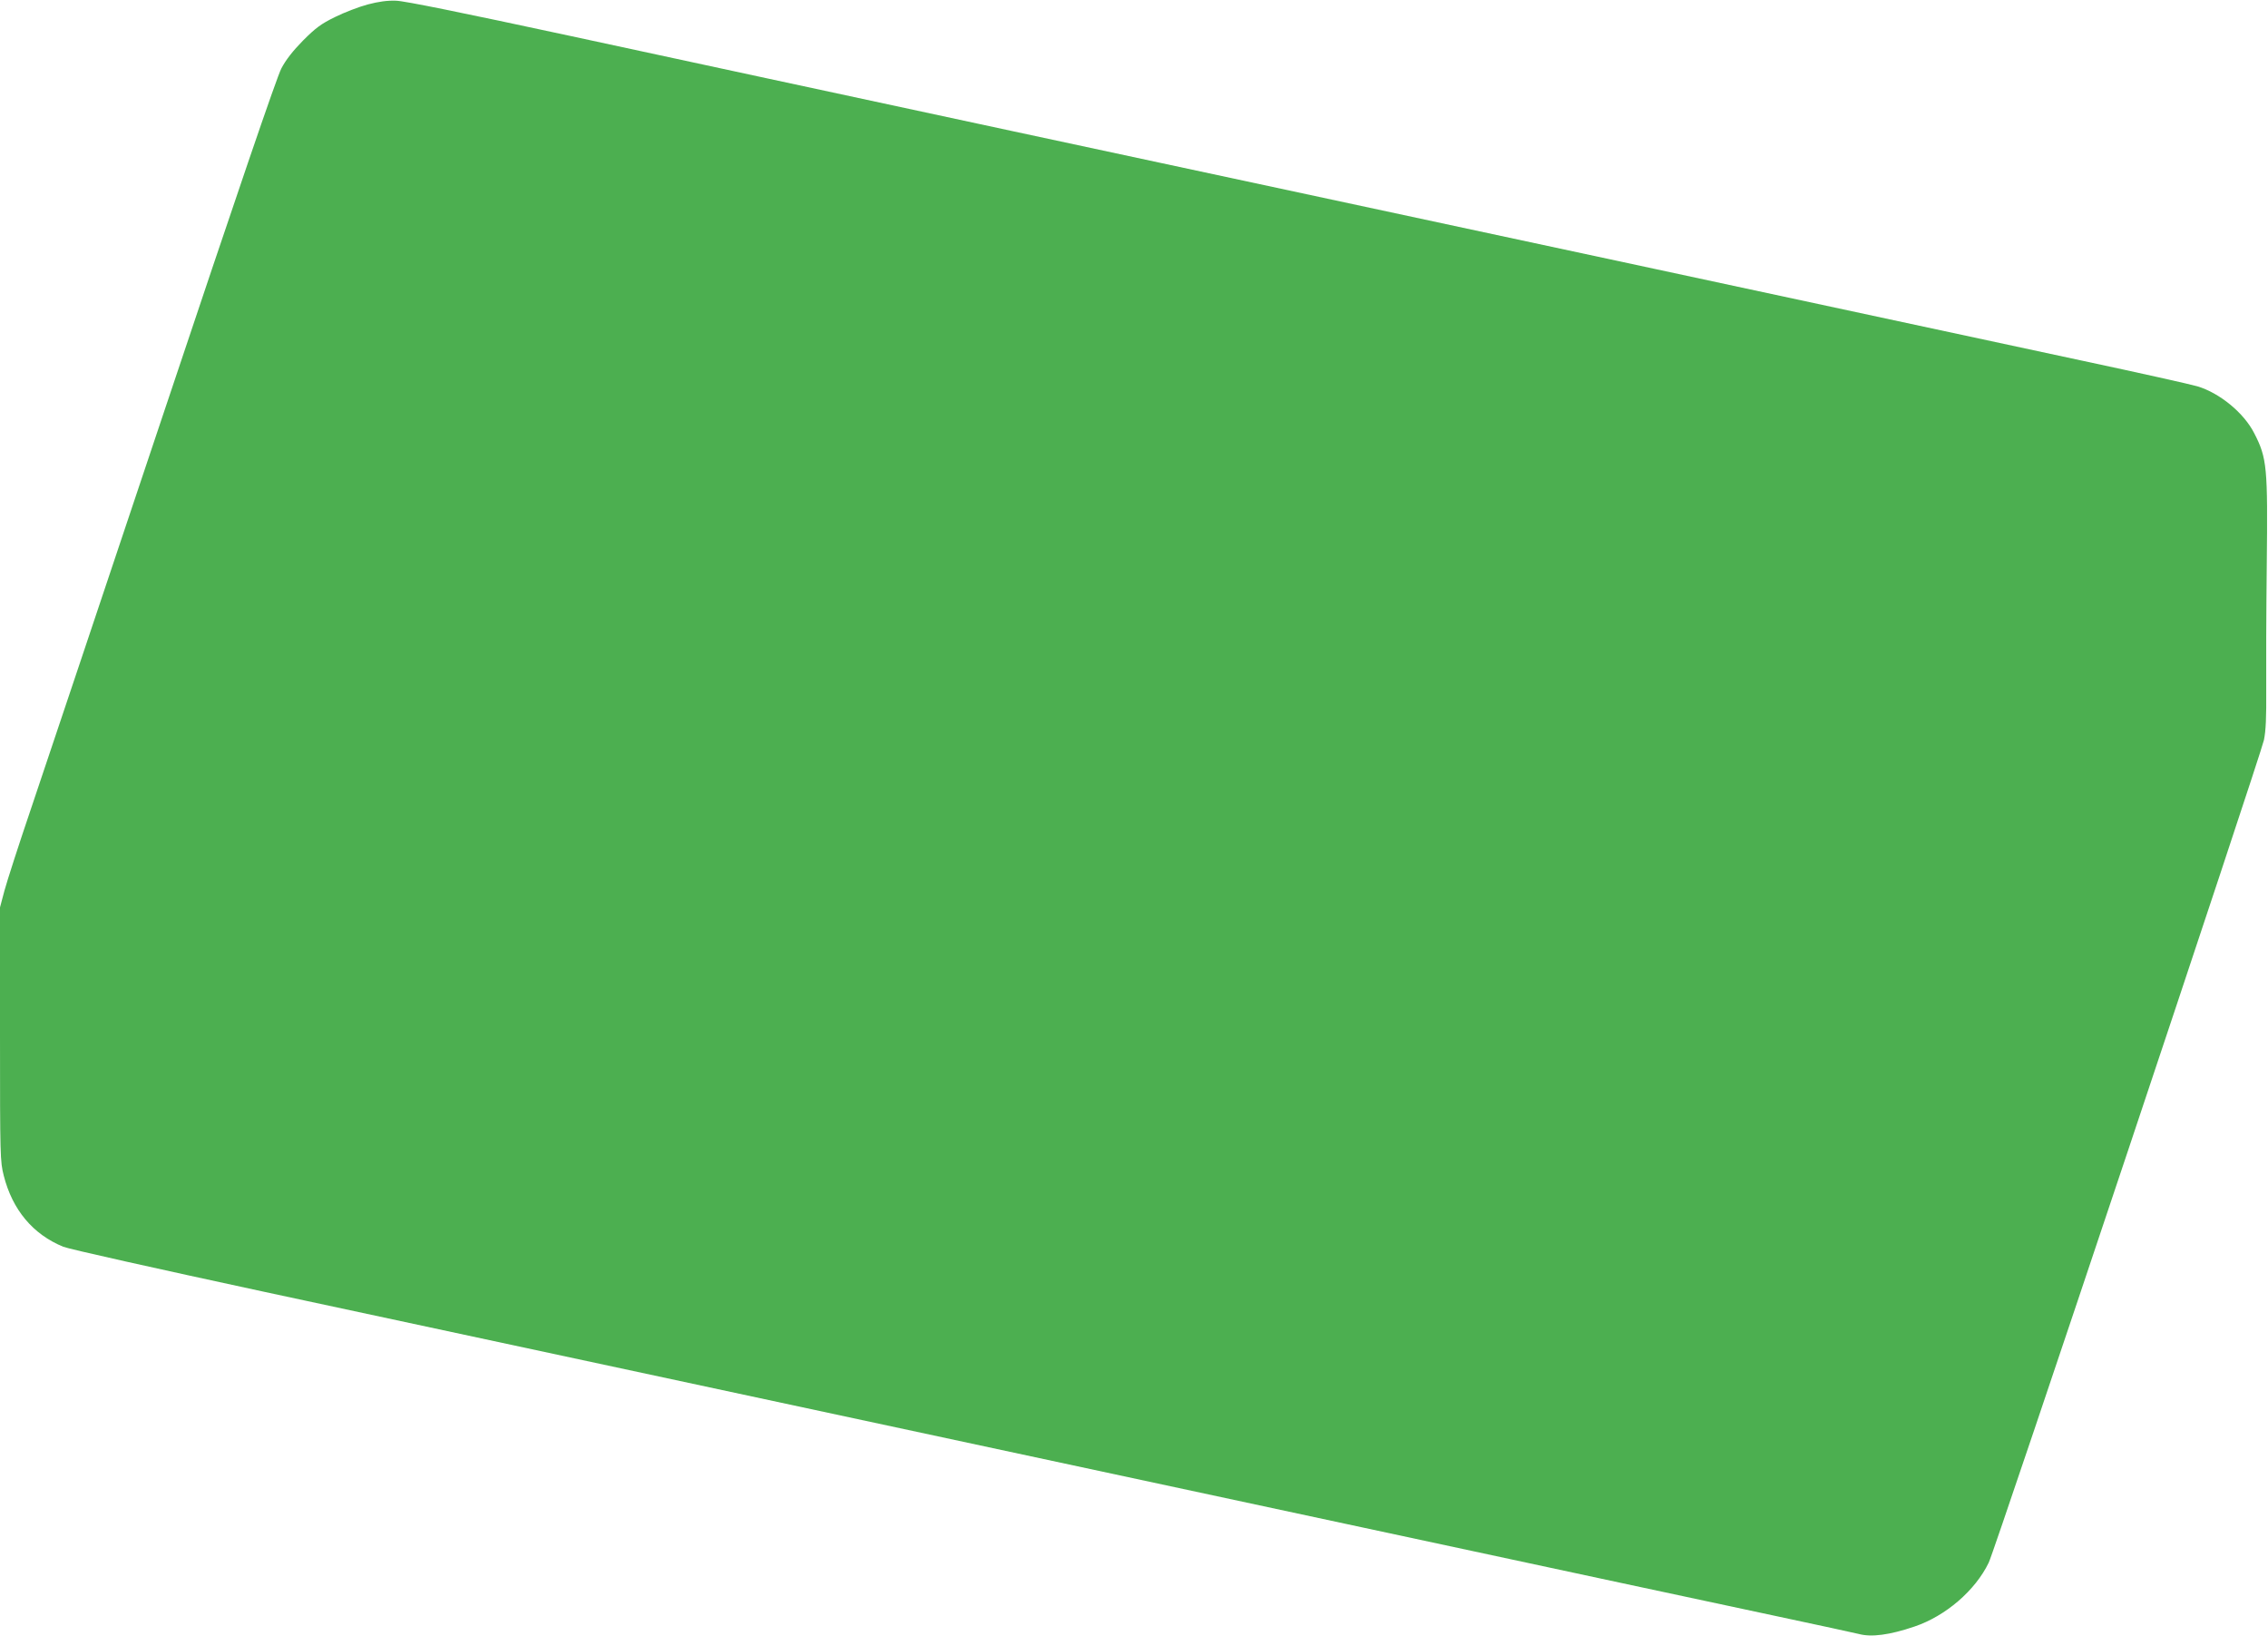 <?xml version="1.0" standalone="no"?>
<!DOCTYPE svg PUBLIC "-//W3C//DTD SVG 20010904//EN"
 "http://www.w3.org/TR/2001/REC-SVG-20010904/DTD/svg10.dtd">
<svg version="1.0" xmlns="http://www.w3.org/2000/svg"
 width="1280pt" height="923pt" viewBox="0 0 1280 923"
 preserveAspectRatio="xMidYMid meet">
<g transform="translate(0,923) scale(0.1,-0.1)"
fill="#4caf50" stroke="none">
<path d="M2076 9205 c-49 -13 -133 -45 -185 -71 -80 -39 -110 -62 -181 -133
-57 -58 -97 -109 -122 -157 -25 -46 -256 -724 -663 -1940 -344 -1028 -682
-2035 -750 -2237 -69 -203 -136 -411 -150 -463 l-25 -94 0 -716 c0 -692 1
-718 21 -797 49 -194 165 -332 336 -402 32 -13 530 -124 1133 -254 1265 -271
3595 -771 6205 -1331 1029 -221 2070 -444 2315 -496 245 -52 461 -99 481 -104
70 -19 173 -6 314 42 175 59 343 203 419 361 35 71 1534 4553 1553 4641 11 53
14 127 13 286 -1 118 0 433 3 700 6 556 2 604 -71 746 -58 114 -194 226 -320
264 -37 11 -328 76 -647 144 -319 69 -1453 312 -2520 541 -1067 229 -2653 569
-3525 756 -872 187 -1994 429 -2495 537 -609 131 -933 197 -980 198 -47 2 -99
-5 -159 -21z"/>
</g>
</svg>

